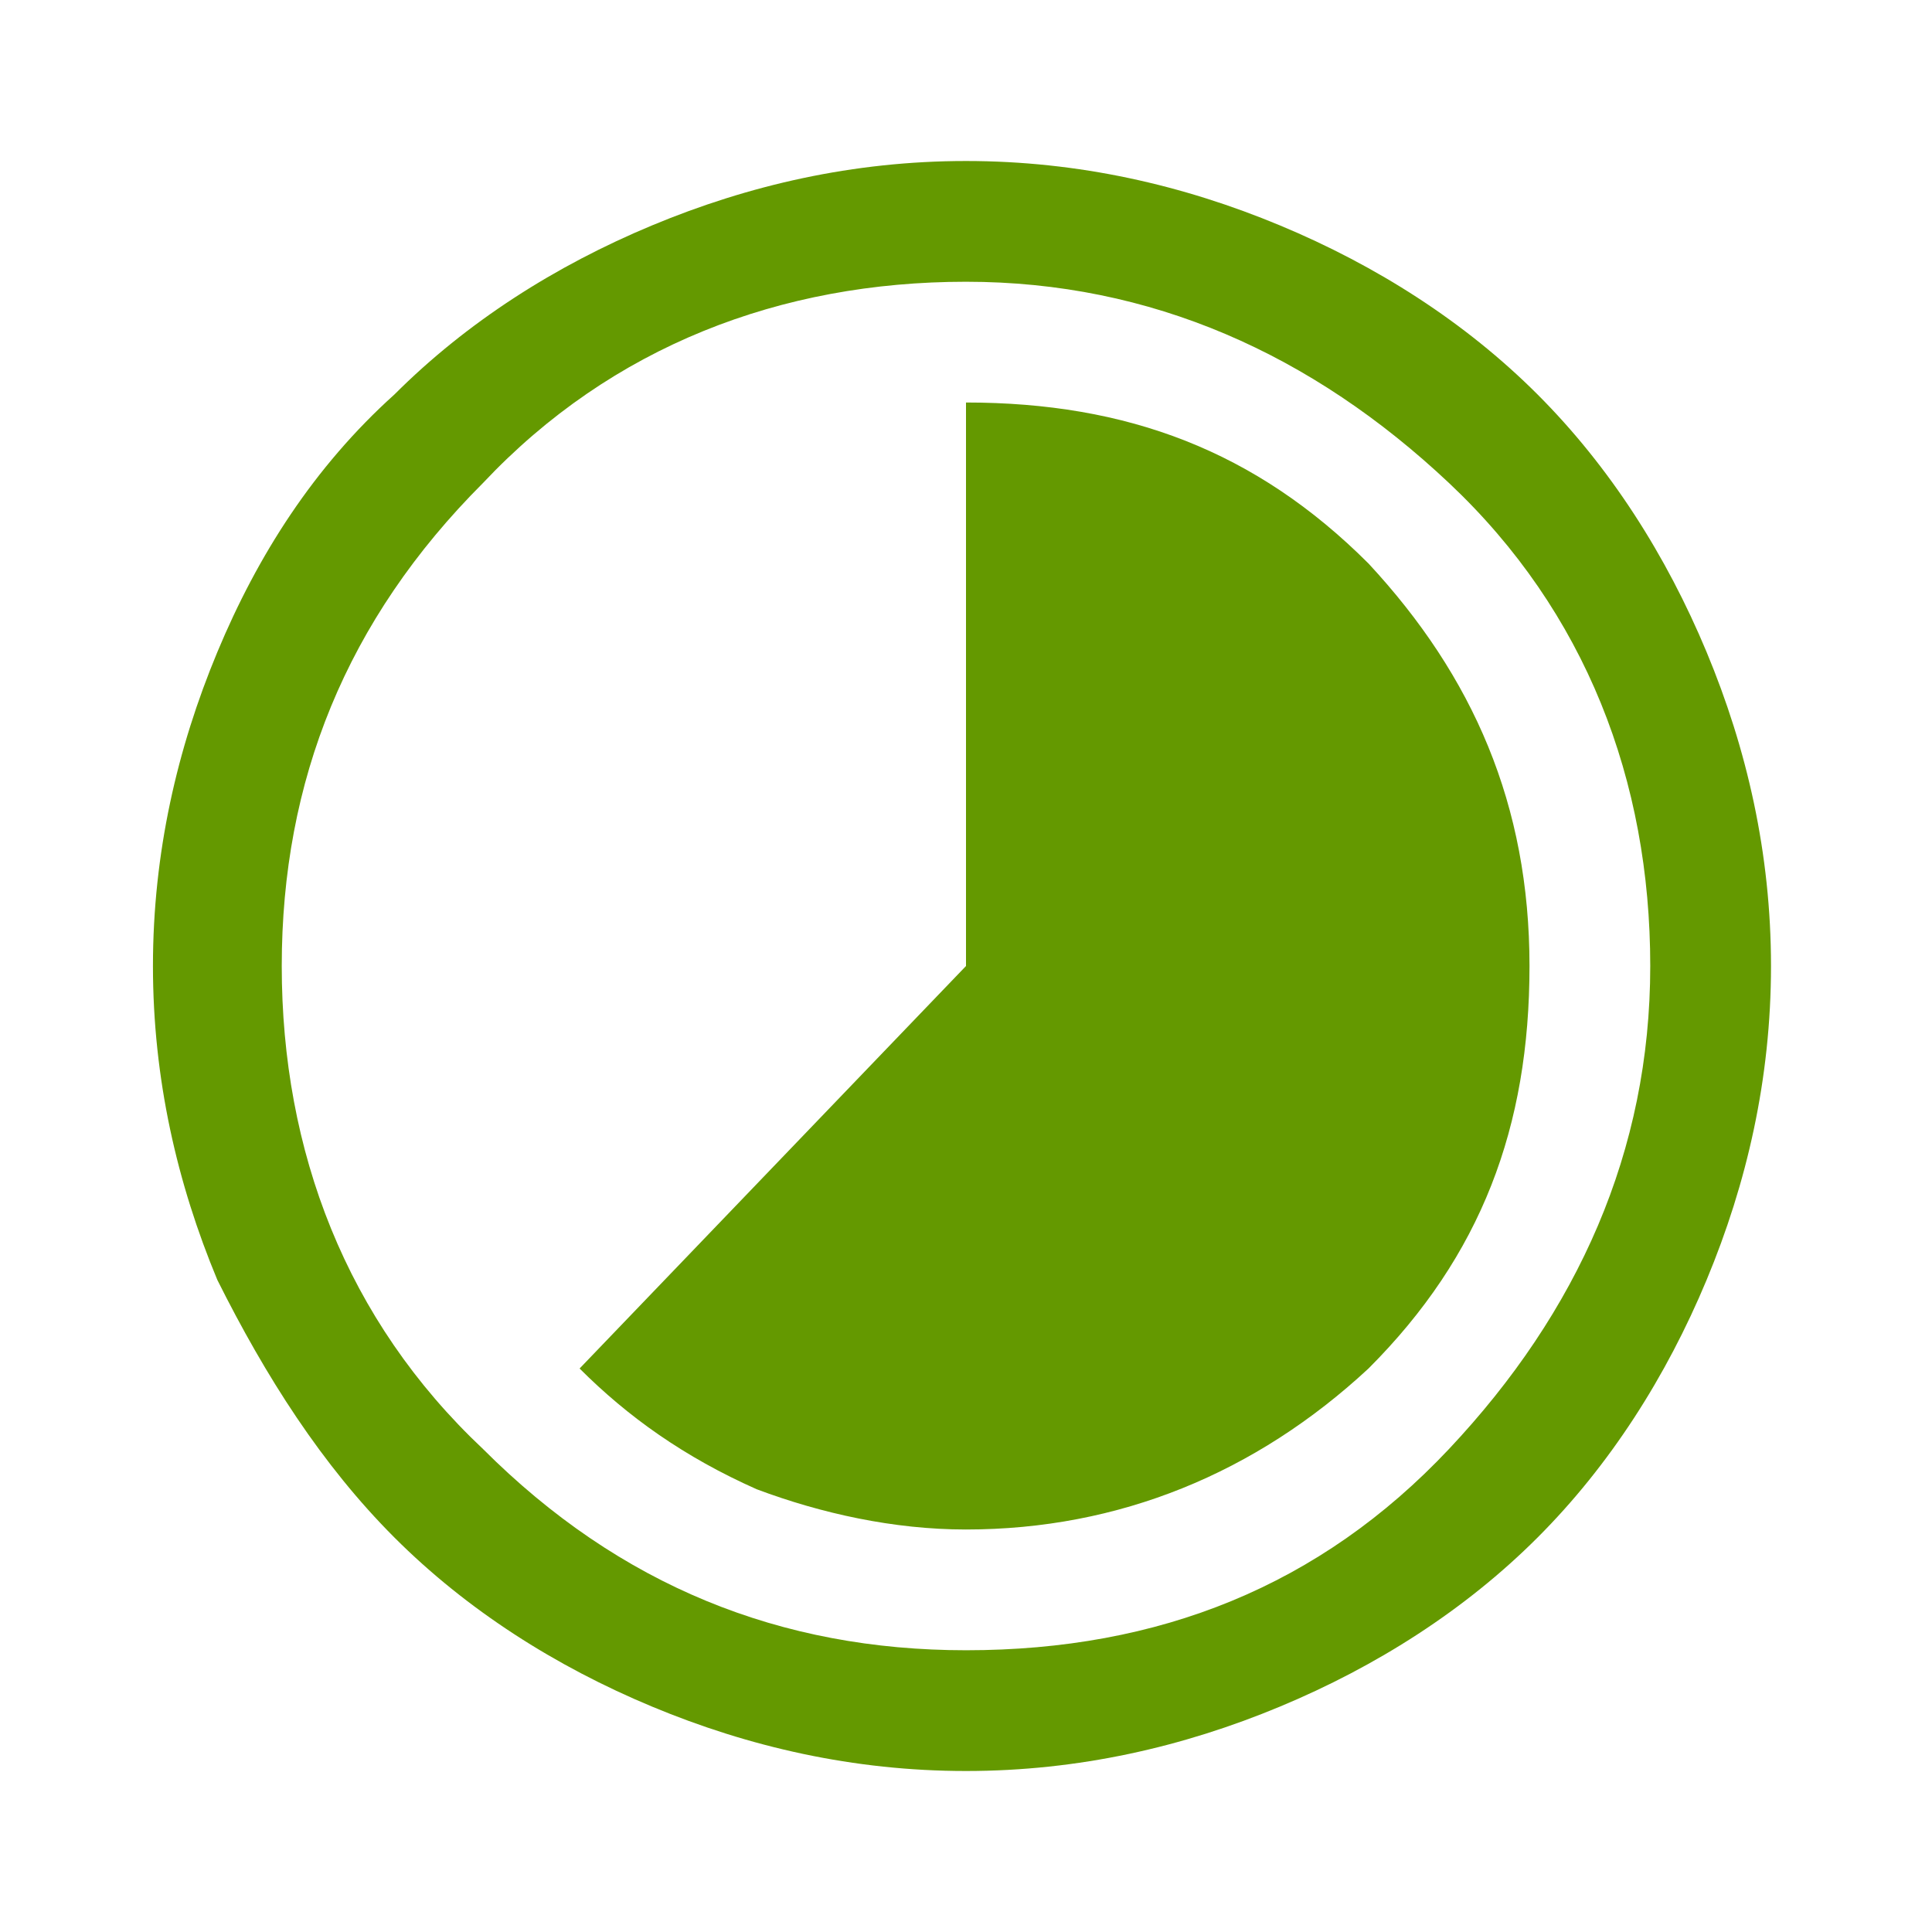 <?xml version="1.0" encoding="UTF-8"?>
<svg id="Timelapse--Streamline-Sharp-Material" xmlns="http://www.w3.org/2000/svg" version="1.1" viewBox="0 0 24 24">
  <!-- Generator: Adobe Illustrator 29.3.1, SVG Export Plug-In . SVG Version: 2.1.0 Build 151)  -->
  <defs>
    <style>
      .st0 {
        fill: #649900;
      }
    </style>
  </defs>
  <path class="st0" d="M12,19c1.9,0,3.6-.7,5-2,1.4-1.4,2-3,2-5s-.7-3.6-2-5c-1.4-1.4-3-2-5-2v7l-4.8,5c.6.6,1.3,1.1,2.2,1.5.8.3,1.7.5,2.6.5ZM12,22c-1.4,0-2.7-.3-3.9-.8s-2.3-1.2-3.2-2.1c-.9-.9-1.6-2-2.2-3.2-.5-1.2-.8-2.5-.8-3.9s.3-2.7.8-3.9c.5-1.2,1.2-2.3,2.2-3.2.9-.9,2-1.6,3.2-2.1s2.5-.8,3.9-.8,2.7.3,3.9.8c1.2.5,2.3,1.2,3.2,2.1.9.9,1.6,2,2.1,3.2.5,1.2.8,2.5.8,3.9s-.3,2.7-.8,3.9-1.2,2.3-2.1,3.2c-.9.9-2,1.6-3.2,2.1-1.2.5-2.5.8-3.9.8ZM12,20.5c2.4,0,4.4-.8,6-2.5s2.5-3.7,2.5-6-.8-4.4-2.5-6-3.7-2.5-6-2.5-4.4.8-6,2.5c-1.7,1.7-2.5,3.7-2.5,6s.8,4.4,2.5,6c1.7,1.7,3.7,2.5,6,2.5Z"/>
</svg>